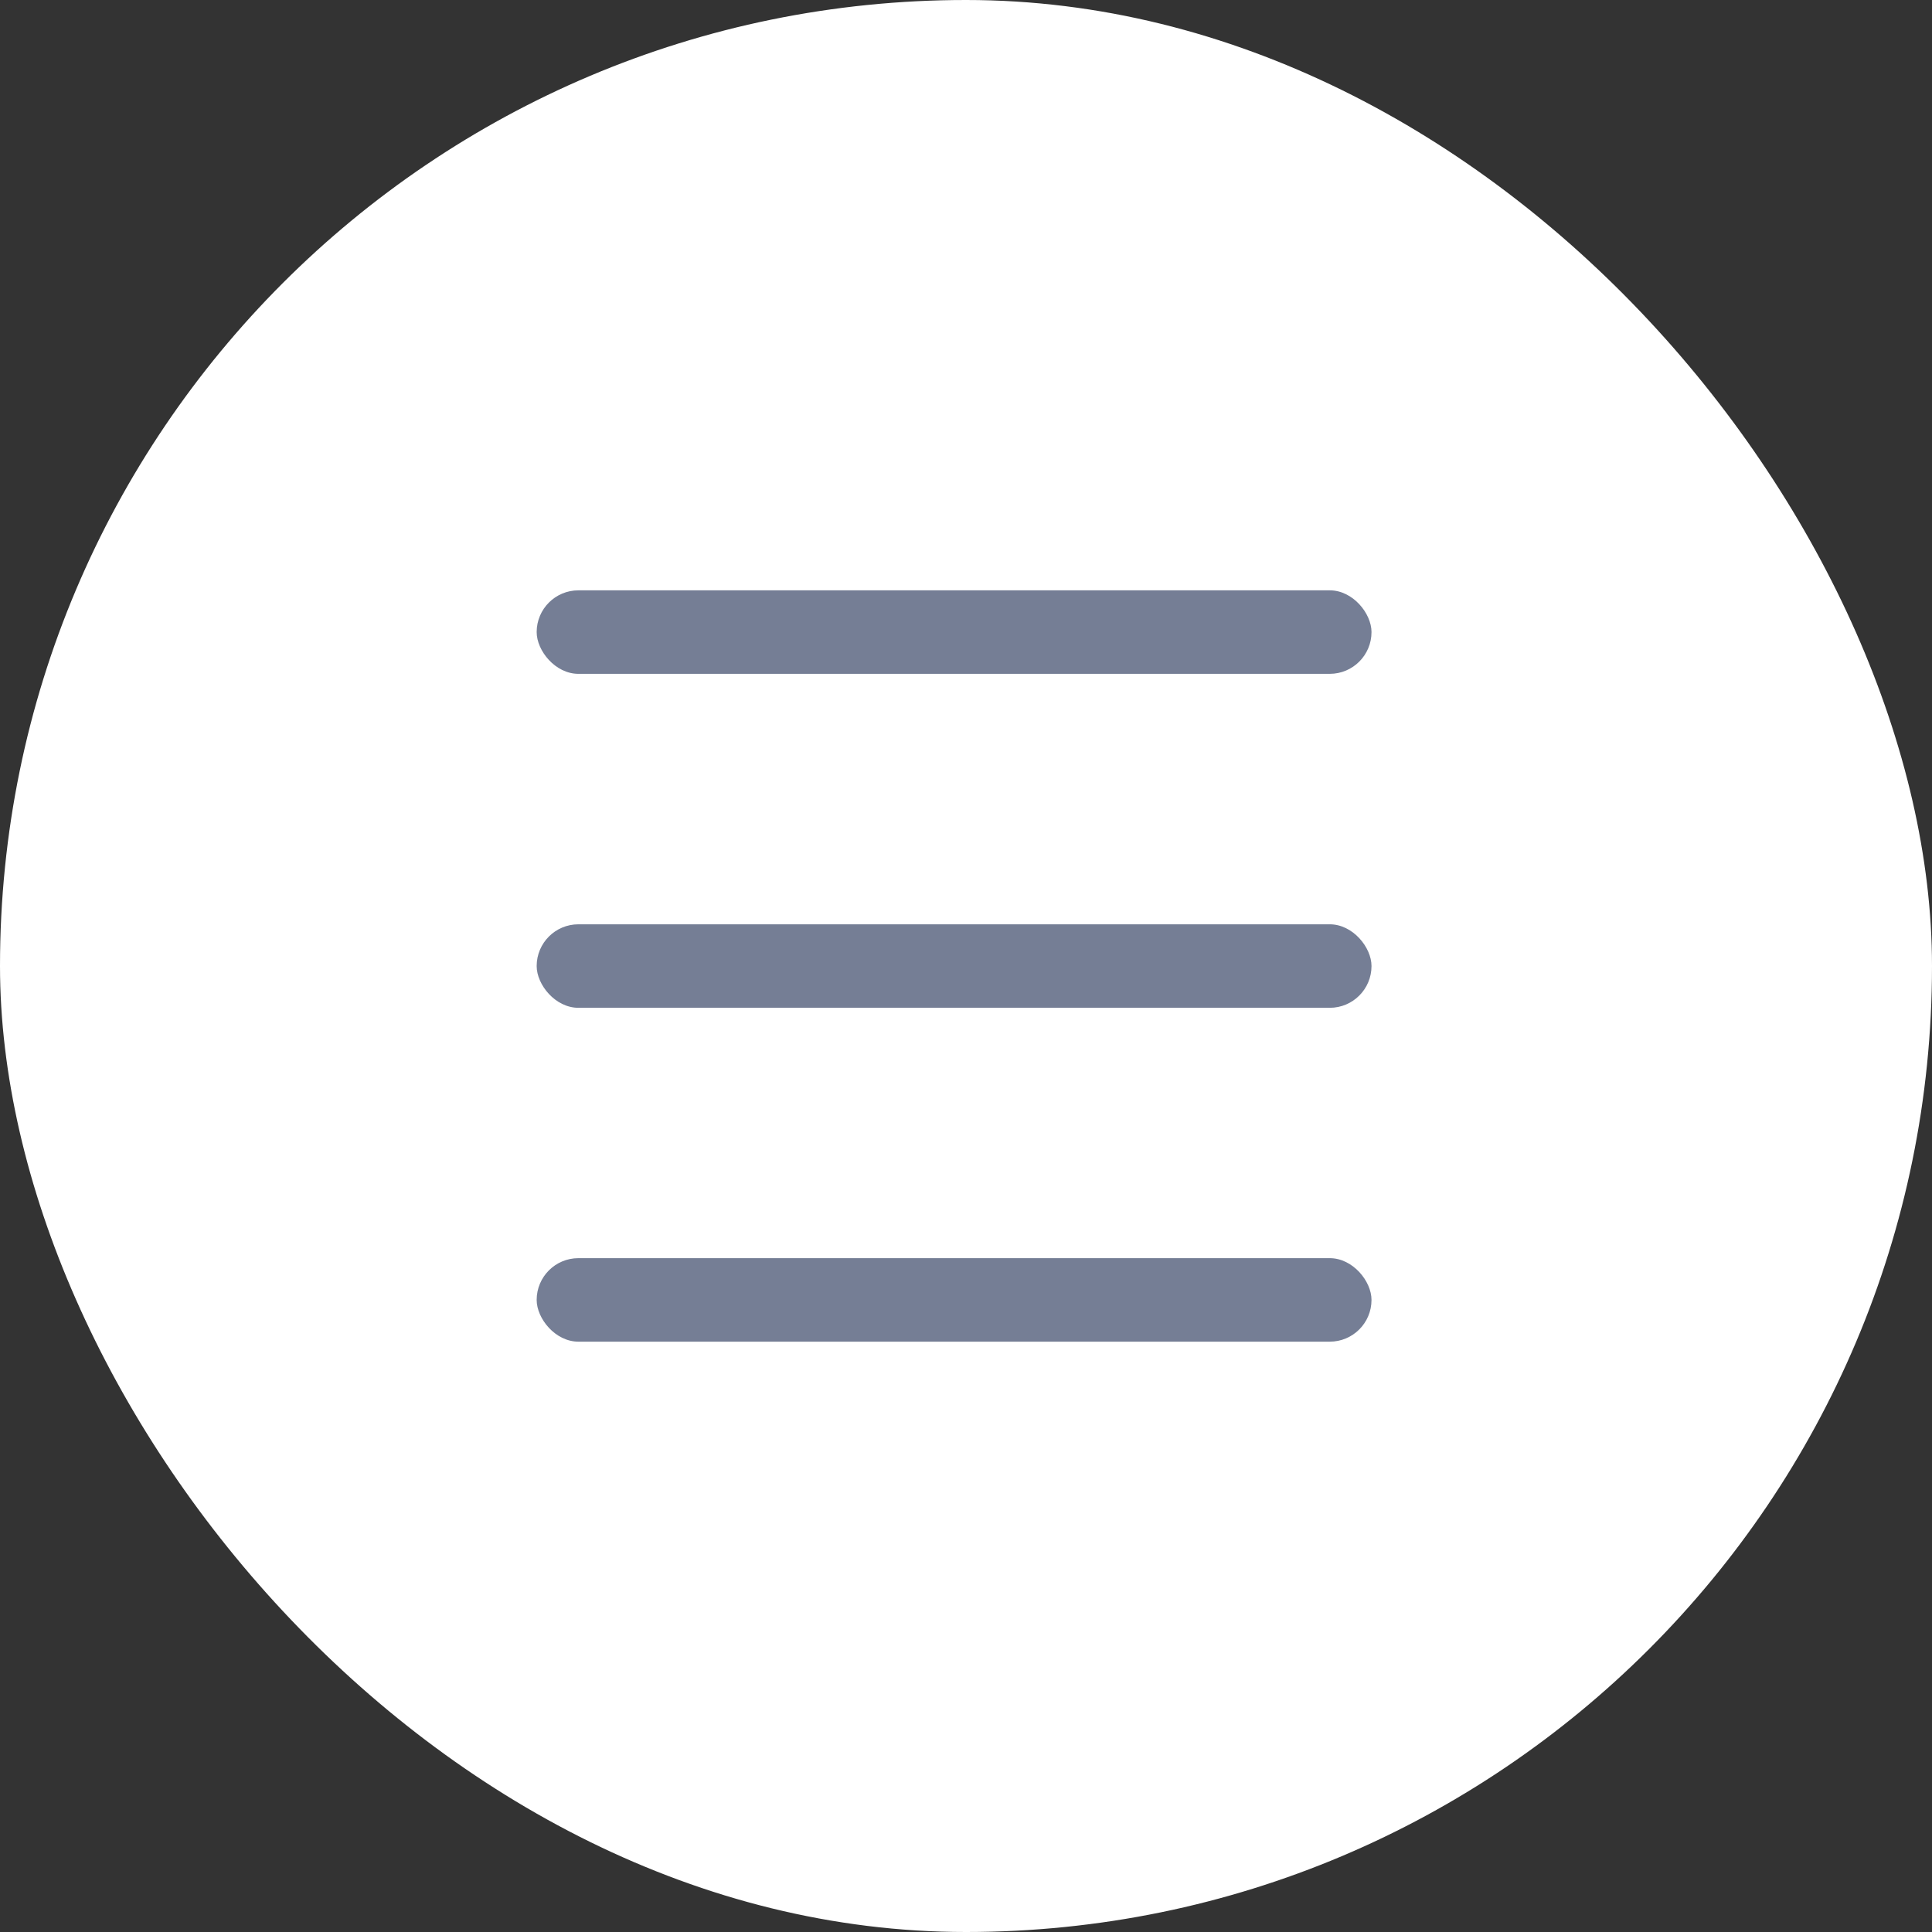 <svg width="36" height="36" viewBox="0 0 36 36" fill="none" xmlns="http://www.w3.org/2000/svg">
<rect x="0" y="0" width="36" height="36" fill="#333333" stroke="none"/>
<rect width="36" height="36" rx="18" fill="white"/>
<rect x="10" y="11" width="15.556" height="1.556" rx="0.778" fill="#757E95"/>
<rect x="10" y="17.223" width="15.556" height="1.556" rx="0.778" fill="#757E95"/>
<rect x="10" y="23.444" width="15.556" height="1.556" rx="0.778" fill="#757E95"/>
</svg>
